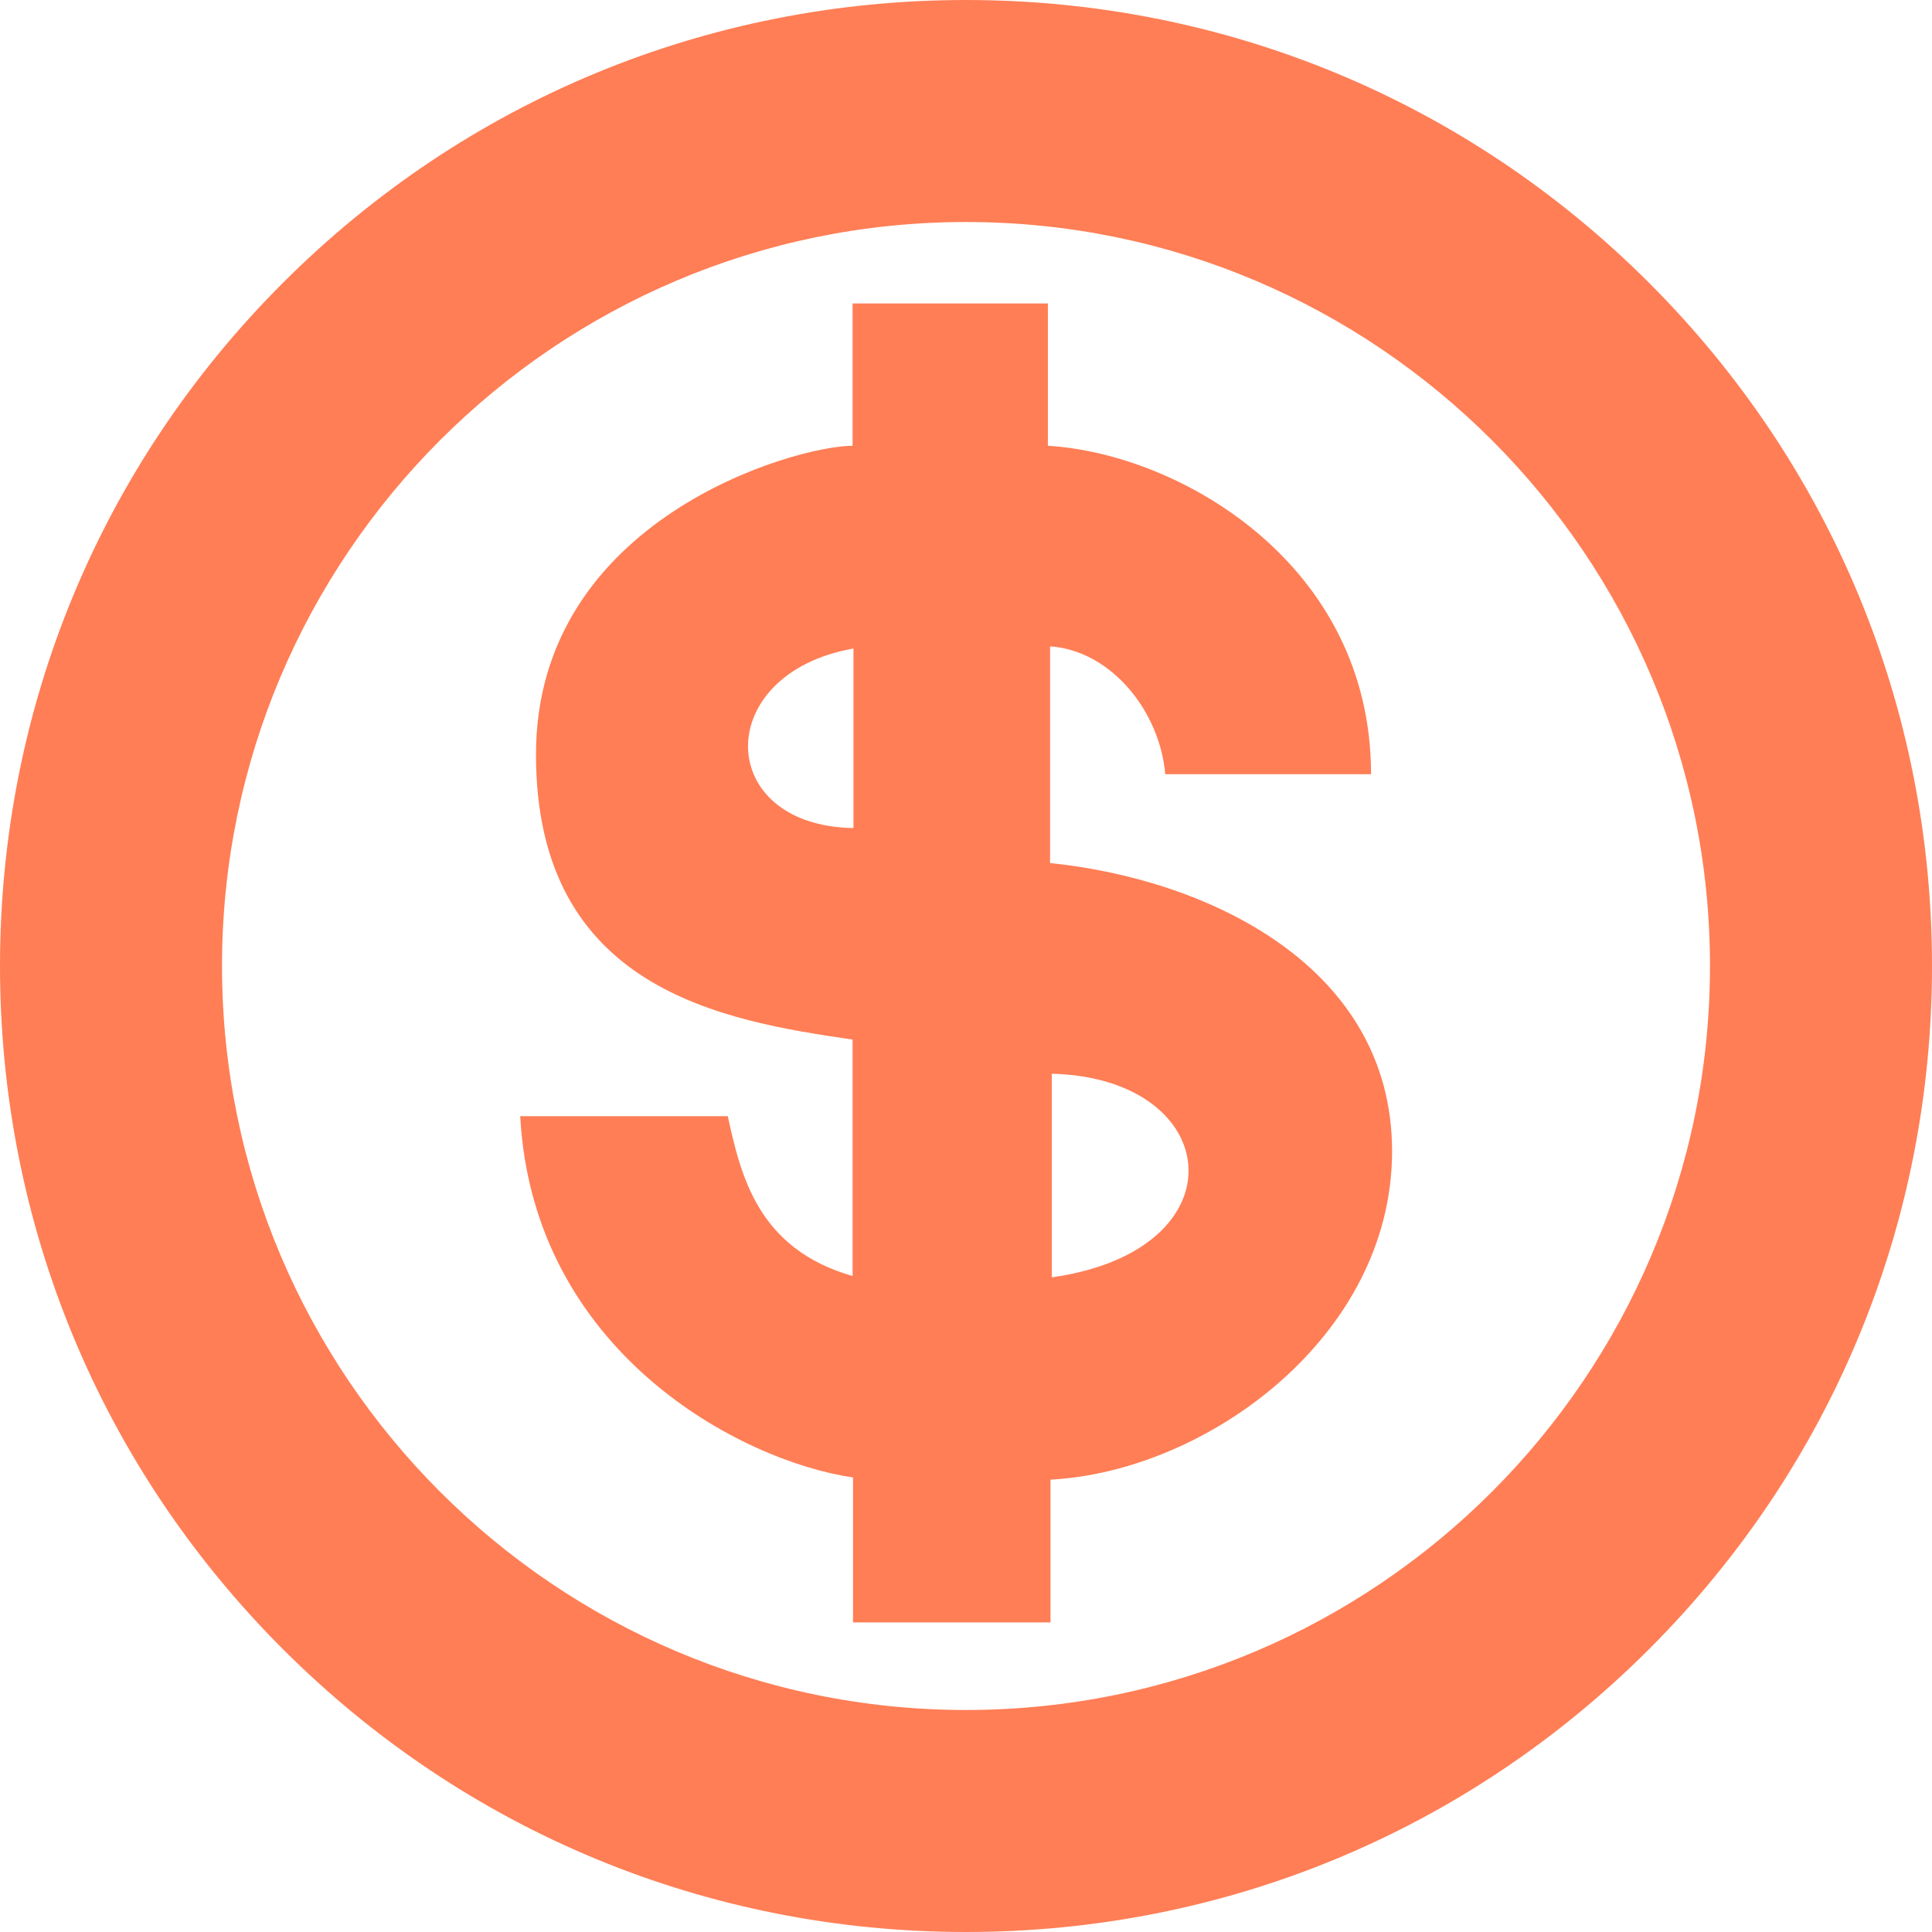<?xml version="1.0" encoding="UTF-8"?>
<svg id="svg3249" xmlns="http://www.w3.org/2000/svg" xmlns:svg="http://www.w3.org/2000/svg" xmlns:sodipodi="http://sodipodi.sourceforge.net/DTD/sodipodi-0.dtd" xmlns:rdf="http://www.w3.org/1999/02/22-rdf-syntax-ns#" xmlns:inkscape="http://www.inkscape.org/namespaces/inkscape" xmlns:dc="http://purl.org/dc/elements/1.1/" xmlns:cc="http://creativecommons.org/ns#" version="1.1" viewBox="0 0 441.2 441.2">
  <!-- Generator: Adobe Illustrator 29.2.1, SVG Export Plug-In . SVG Version: 2.1.0 Build 116)  -->
  <defs>
    <style>
      .st0 {
        fill: #ff7e56;
      }

      .st1 {
        fill: none;
        stroke: #000;
        stroke-width: 50.7px;
      }
    </style>
  </defs>
  <g id="g3261">
    <path id="path3265" class="st1" d="M-240.4-240.4"/>
  </g>
  <g>
    <path class="st0" d="M239.8,197.1v-49.5c14.1,1,25.1,15,26.3,29.2h47c0-48-43.7-73.2-73.8-75v-32.5h-44.6v32.5c-13.2,0-72.3,16.8-72.3,70.5s42.7,60.8,72.3,65.1v54c-21.6-6.2-25.5-22.8-28.5-36.5h-47.4c2.9,53.7,50.1,78.7,76,82.5v33.1h45.1v-32.6c35.7-1.9,78-32.7,78-75s-42.1-62.1-78-65.8ZM194.9,189.1c-31.8-.5-32.4-35.3,0-41v41ZM240.2,291.7v-46.5c39.4,1,43.8,40.3,0,46.5Z"/>
    <path class="st0" d="M376.6,64.6C334.9,22.9,279.5,0,220.6,0S106.3,22.9,64.6,64.6C22.9,106.3,0,161.7,0,220.6s22.9,114.3,64.6,156c41.7,41.7,97.1,64.6,156,64.6s114.3-22.9,156-64.6c41.7-41.7,64.6-97.1,64.6-156s-22.9-114.3-64.6-156ZM220.6,390.5c-93.7,0-169.9-76.2-169.9-169.9S126.9,50.7,220.6,50.7s169.9,76.2,169.9,169.9-76.2,169.9-169.9,169.9Z"/>
  </g>
</svg>